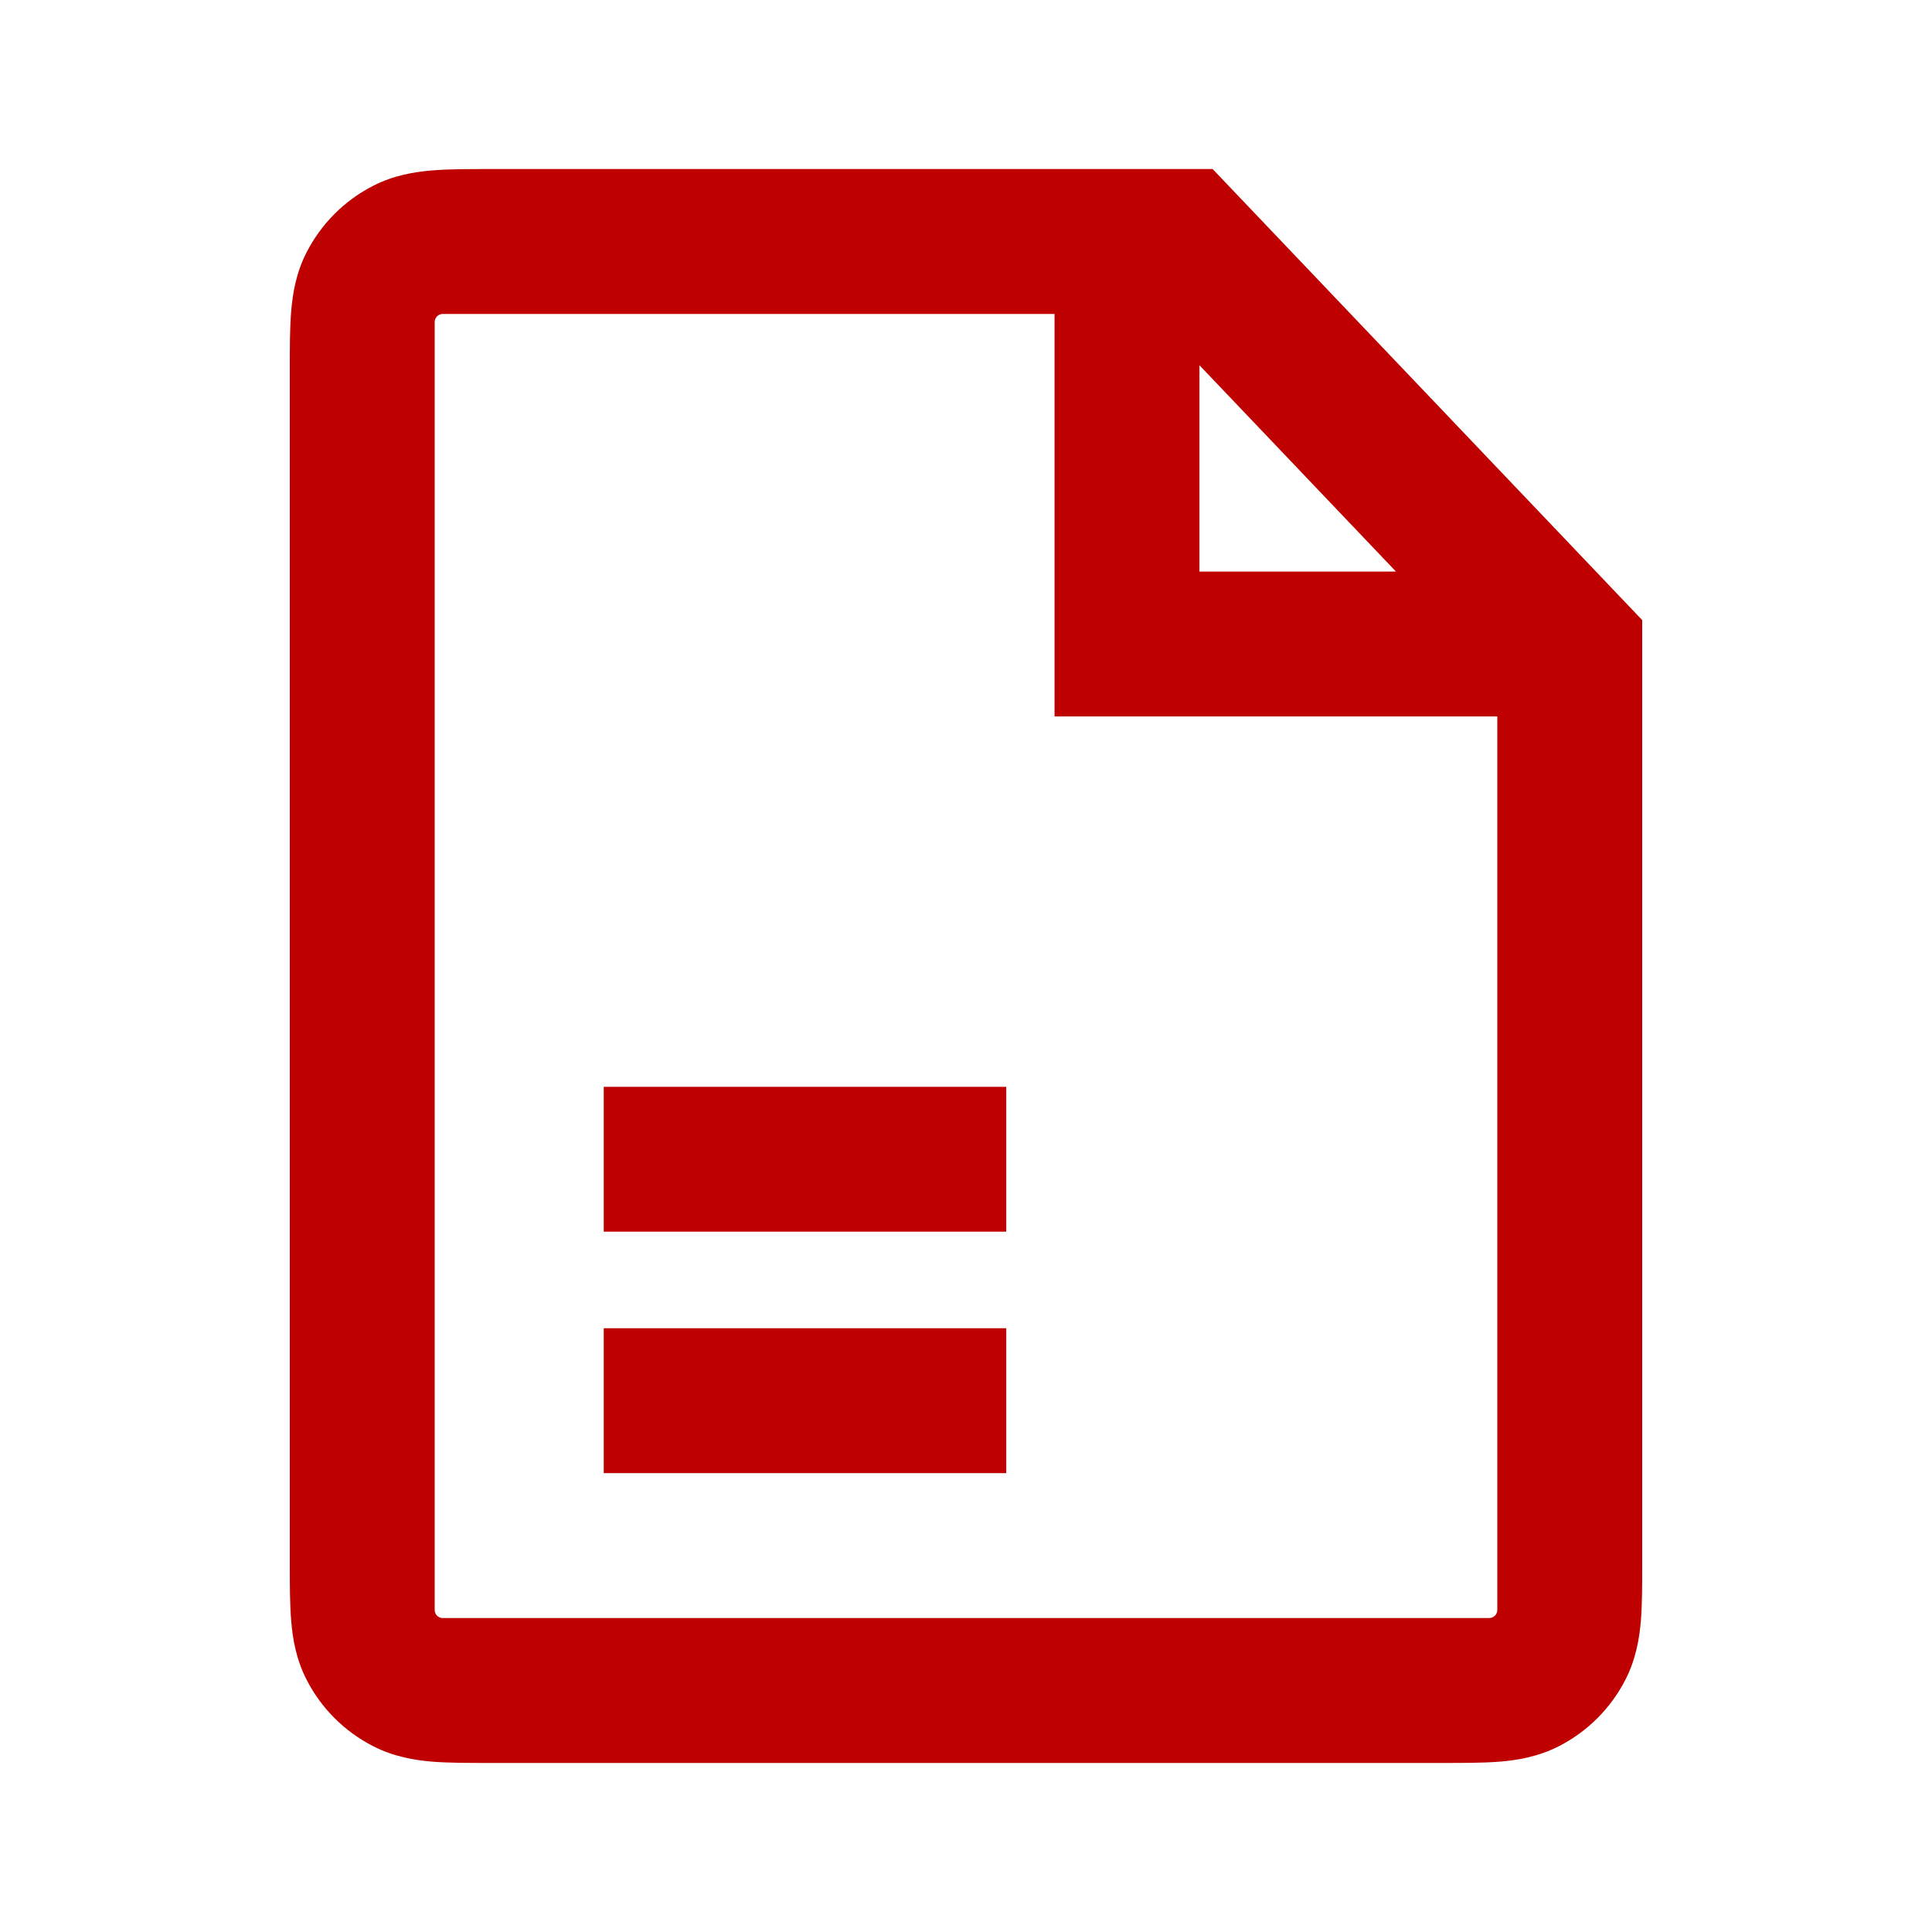 <svg width="24" height="24" viewBox="0 0 24 24" fill="none" xmlns="http://www.w3.org/2000/svg">
<path fill-rule="evenodd" clip-rule="evenodd" d="M5.37 2.117C5.574 2.1 5.816 2.1 6.07 2.1H15.064L20.4 7.703L20.4 19.43C20.4 19.684 20.4 19.926 20.384 20.13C20.365 20.353 20.323 20.608 20.193 20.863C20.011 21.22 19.72 21.511 19.363 21.693C19.108 21.823 18.853 21.865 18.63 21.884C18.426 21.9 18.184 21.9 17.93 21.9H6.07C5.816 21.9 5.574 21.9 5.37 21.884C5.148 21.865 4.892 21.823 4.638 21.693C4.28 21.511 3.989 21.22 3.807 20.863C3.677 20.608 3.635 20.353 3.617 20.13C3.6 19.926 3.6 19.684 3.6 19.43V4.57C3.6 4.316 3.6 4.074 3.617 3.87C3.635 3.648 3.677 3.392 3.807 3.138C3.989 2.78 4.28 2.489 4.638 2.307C4.892 2.177 5.148 2.135 5.37 2.117ZM5.4 4C5.4 3.945 5.445 3.9 5.5 3.9H13.1V8.9H18.6V20C18.6 20.055 18.555 20.1 18.5 20.1H5.5C5.445 20.1 5.4 20.055 5.4 20V4ZM14.9 7.1V4.537L17.341 7.1H14.9Z" fill="#BE0000"/>
<path d="M12.5 15.3H7.5V13.501H12.5V15.3Z" fill="#BE0000"/>
<path d="M7.5 18.3H12.5V16.5H7.5V18.3Z" fill="#BE0000"/>
</svg>
